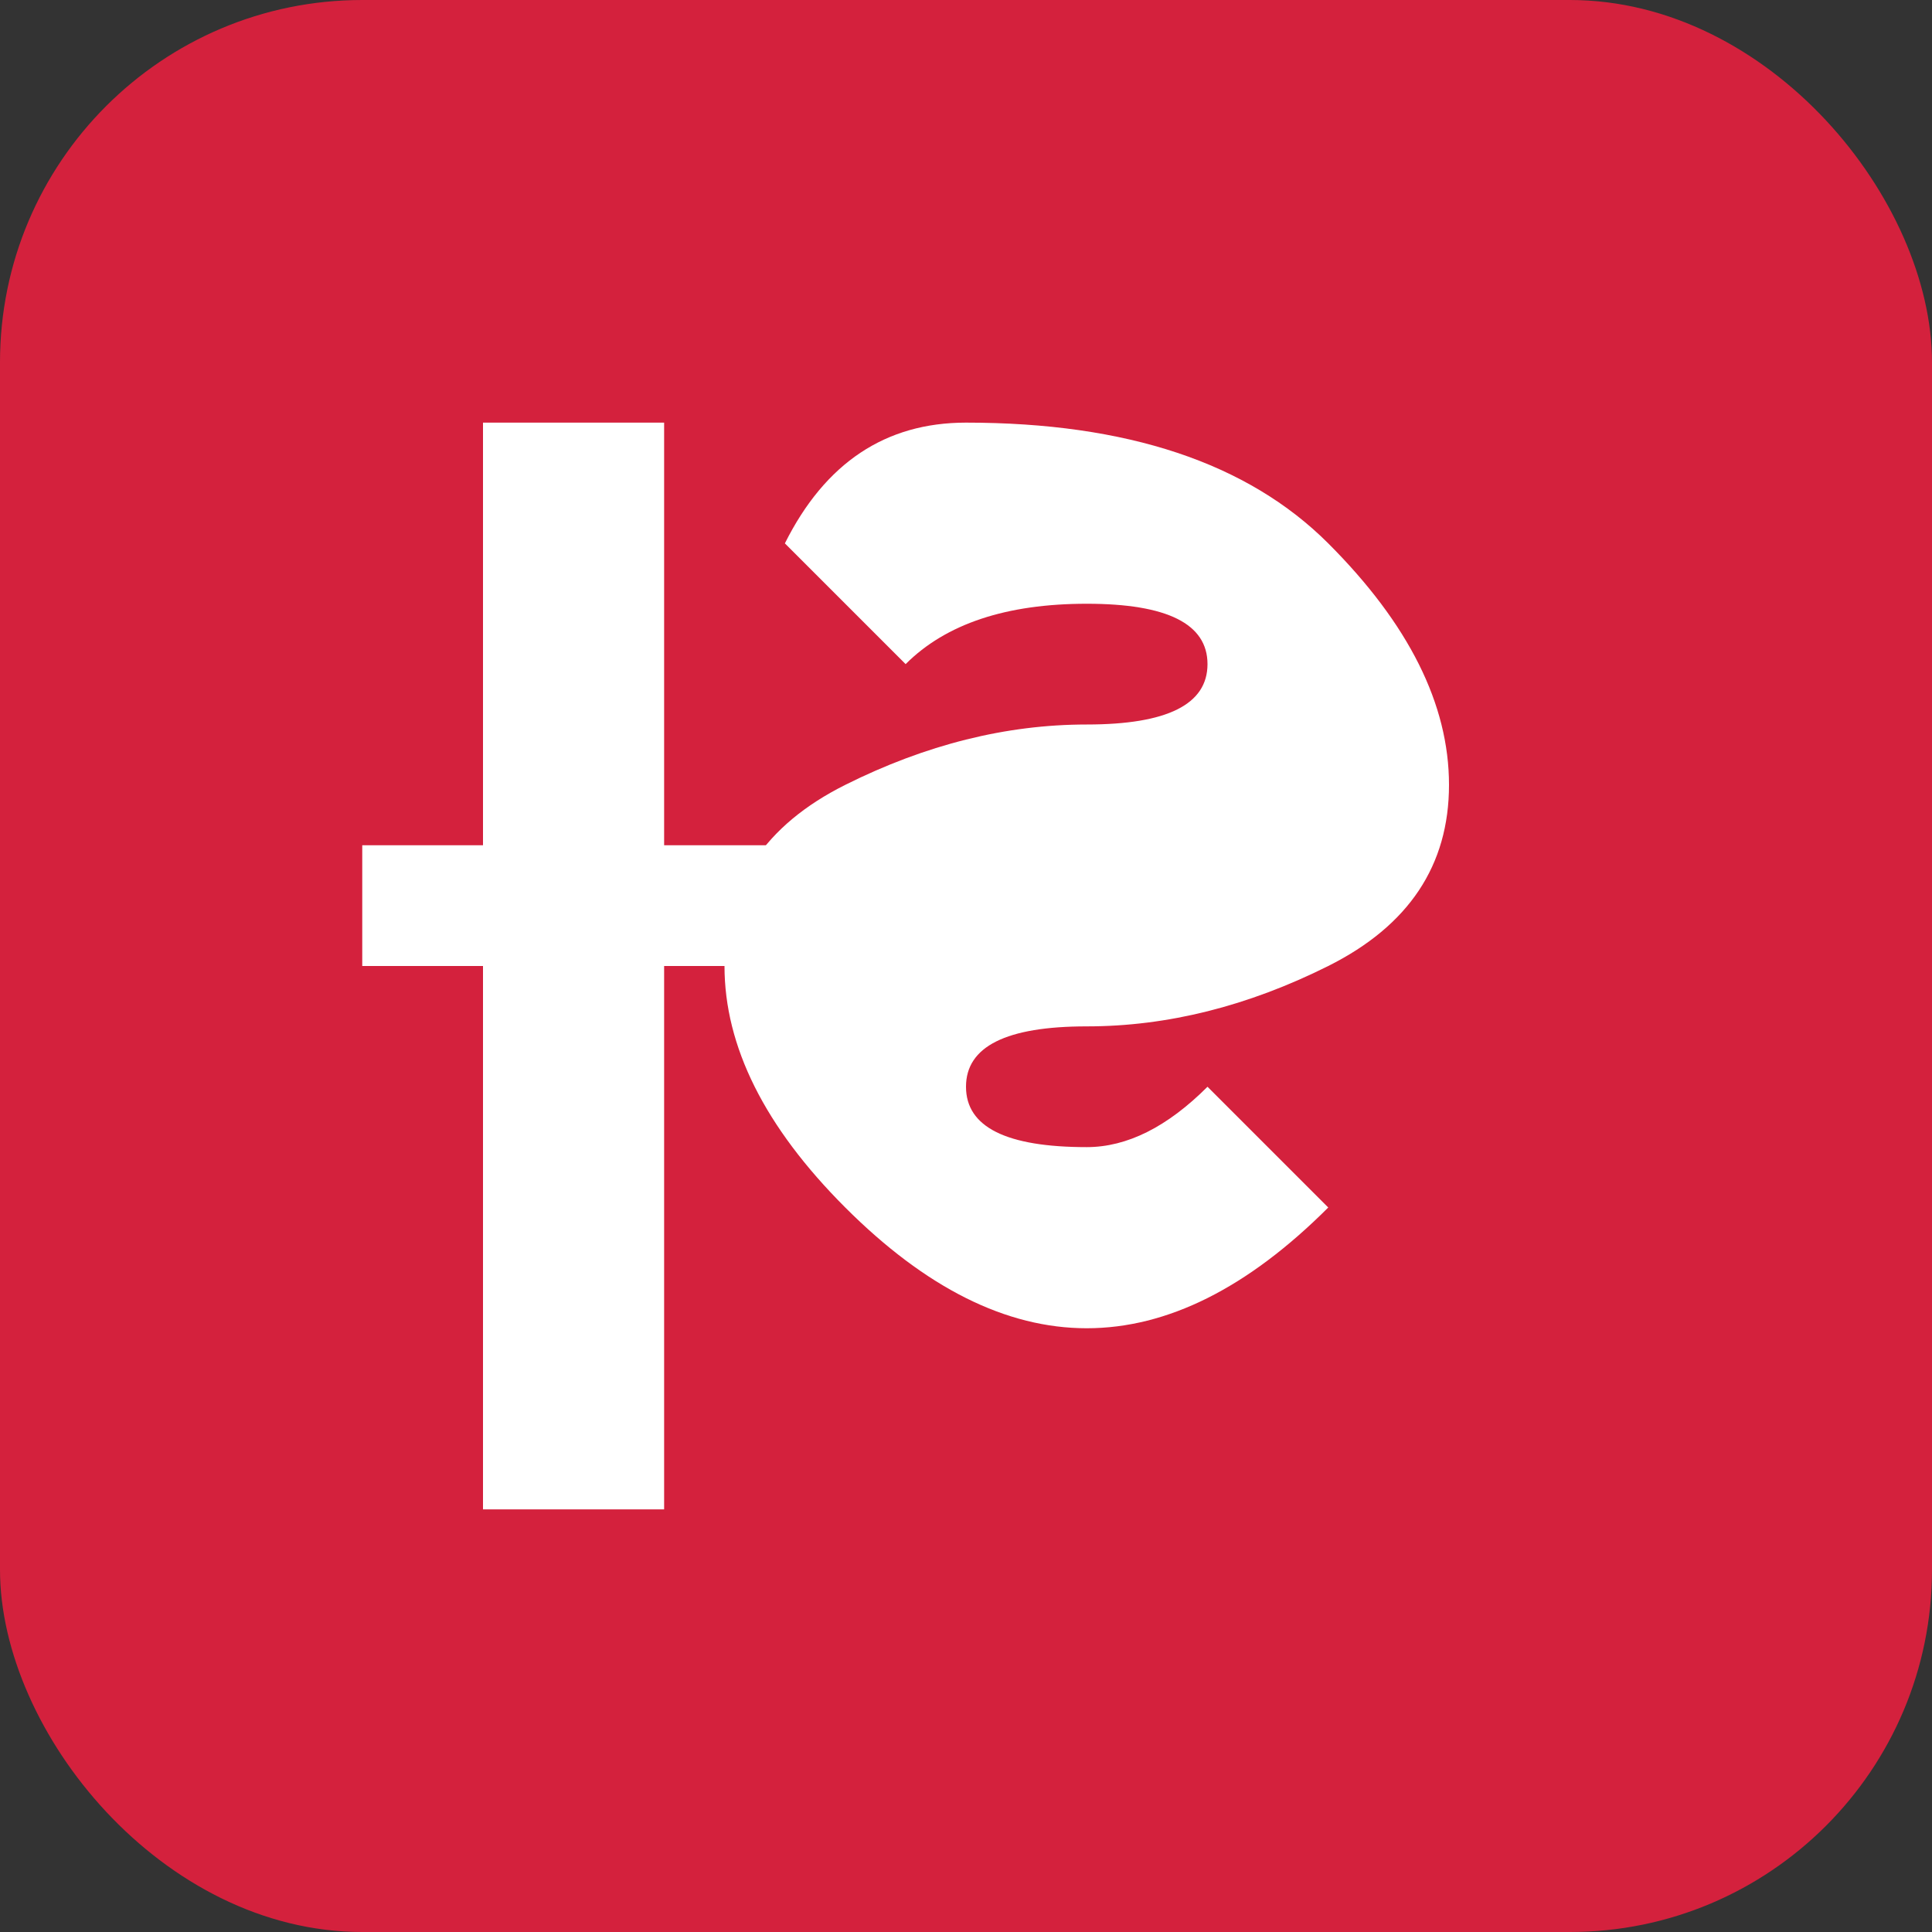 <svg xmlns="http://www.w3.org/2000/svg" width="32" height="32" viewBox="0 0 32 32">
  <rect x="0" y="0" width="32" height="32" fill="#333333" stroke="none"/>
  <!-- Background -->
  <rect width="32" height="32" fill="#d4213d" rx="6" ry="6"/>
  
  <!-- Letter "Ł" - stylized -->
  <path d="M8,7 L11,7 L11,14 L14,14 L14,16 L11,16 L11,25 L8,25 L8,16 L6,16 L6,14 L8,14 Z" fill="#fff"/>
  
  <!-- Letter "S" - stylized -->
  <path d="M16,7 Q20,7 22,9 Q24,11 24,13 Q24,15 22,16 Q20,17 18,17 Q16,17 16,18 Q16,19 18,19 Q19,19 20,18 L22,20 Q20,22 18,22 Q16,22 14,20 Q12,18 12,16 Q12,14 14,13 Q16,12 18,12 Q20,12 20,11 Q20,10 18,10 Q16,10 15,11 L13,9 Q14,7 16,7 Z" fill="#fff"/>
</svg>